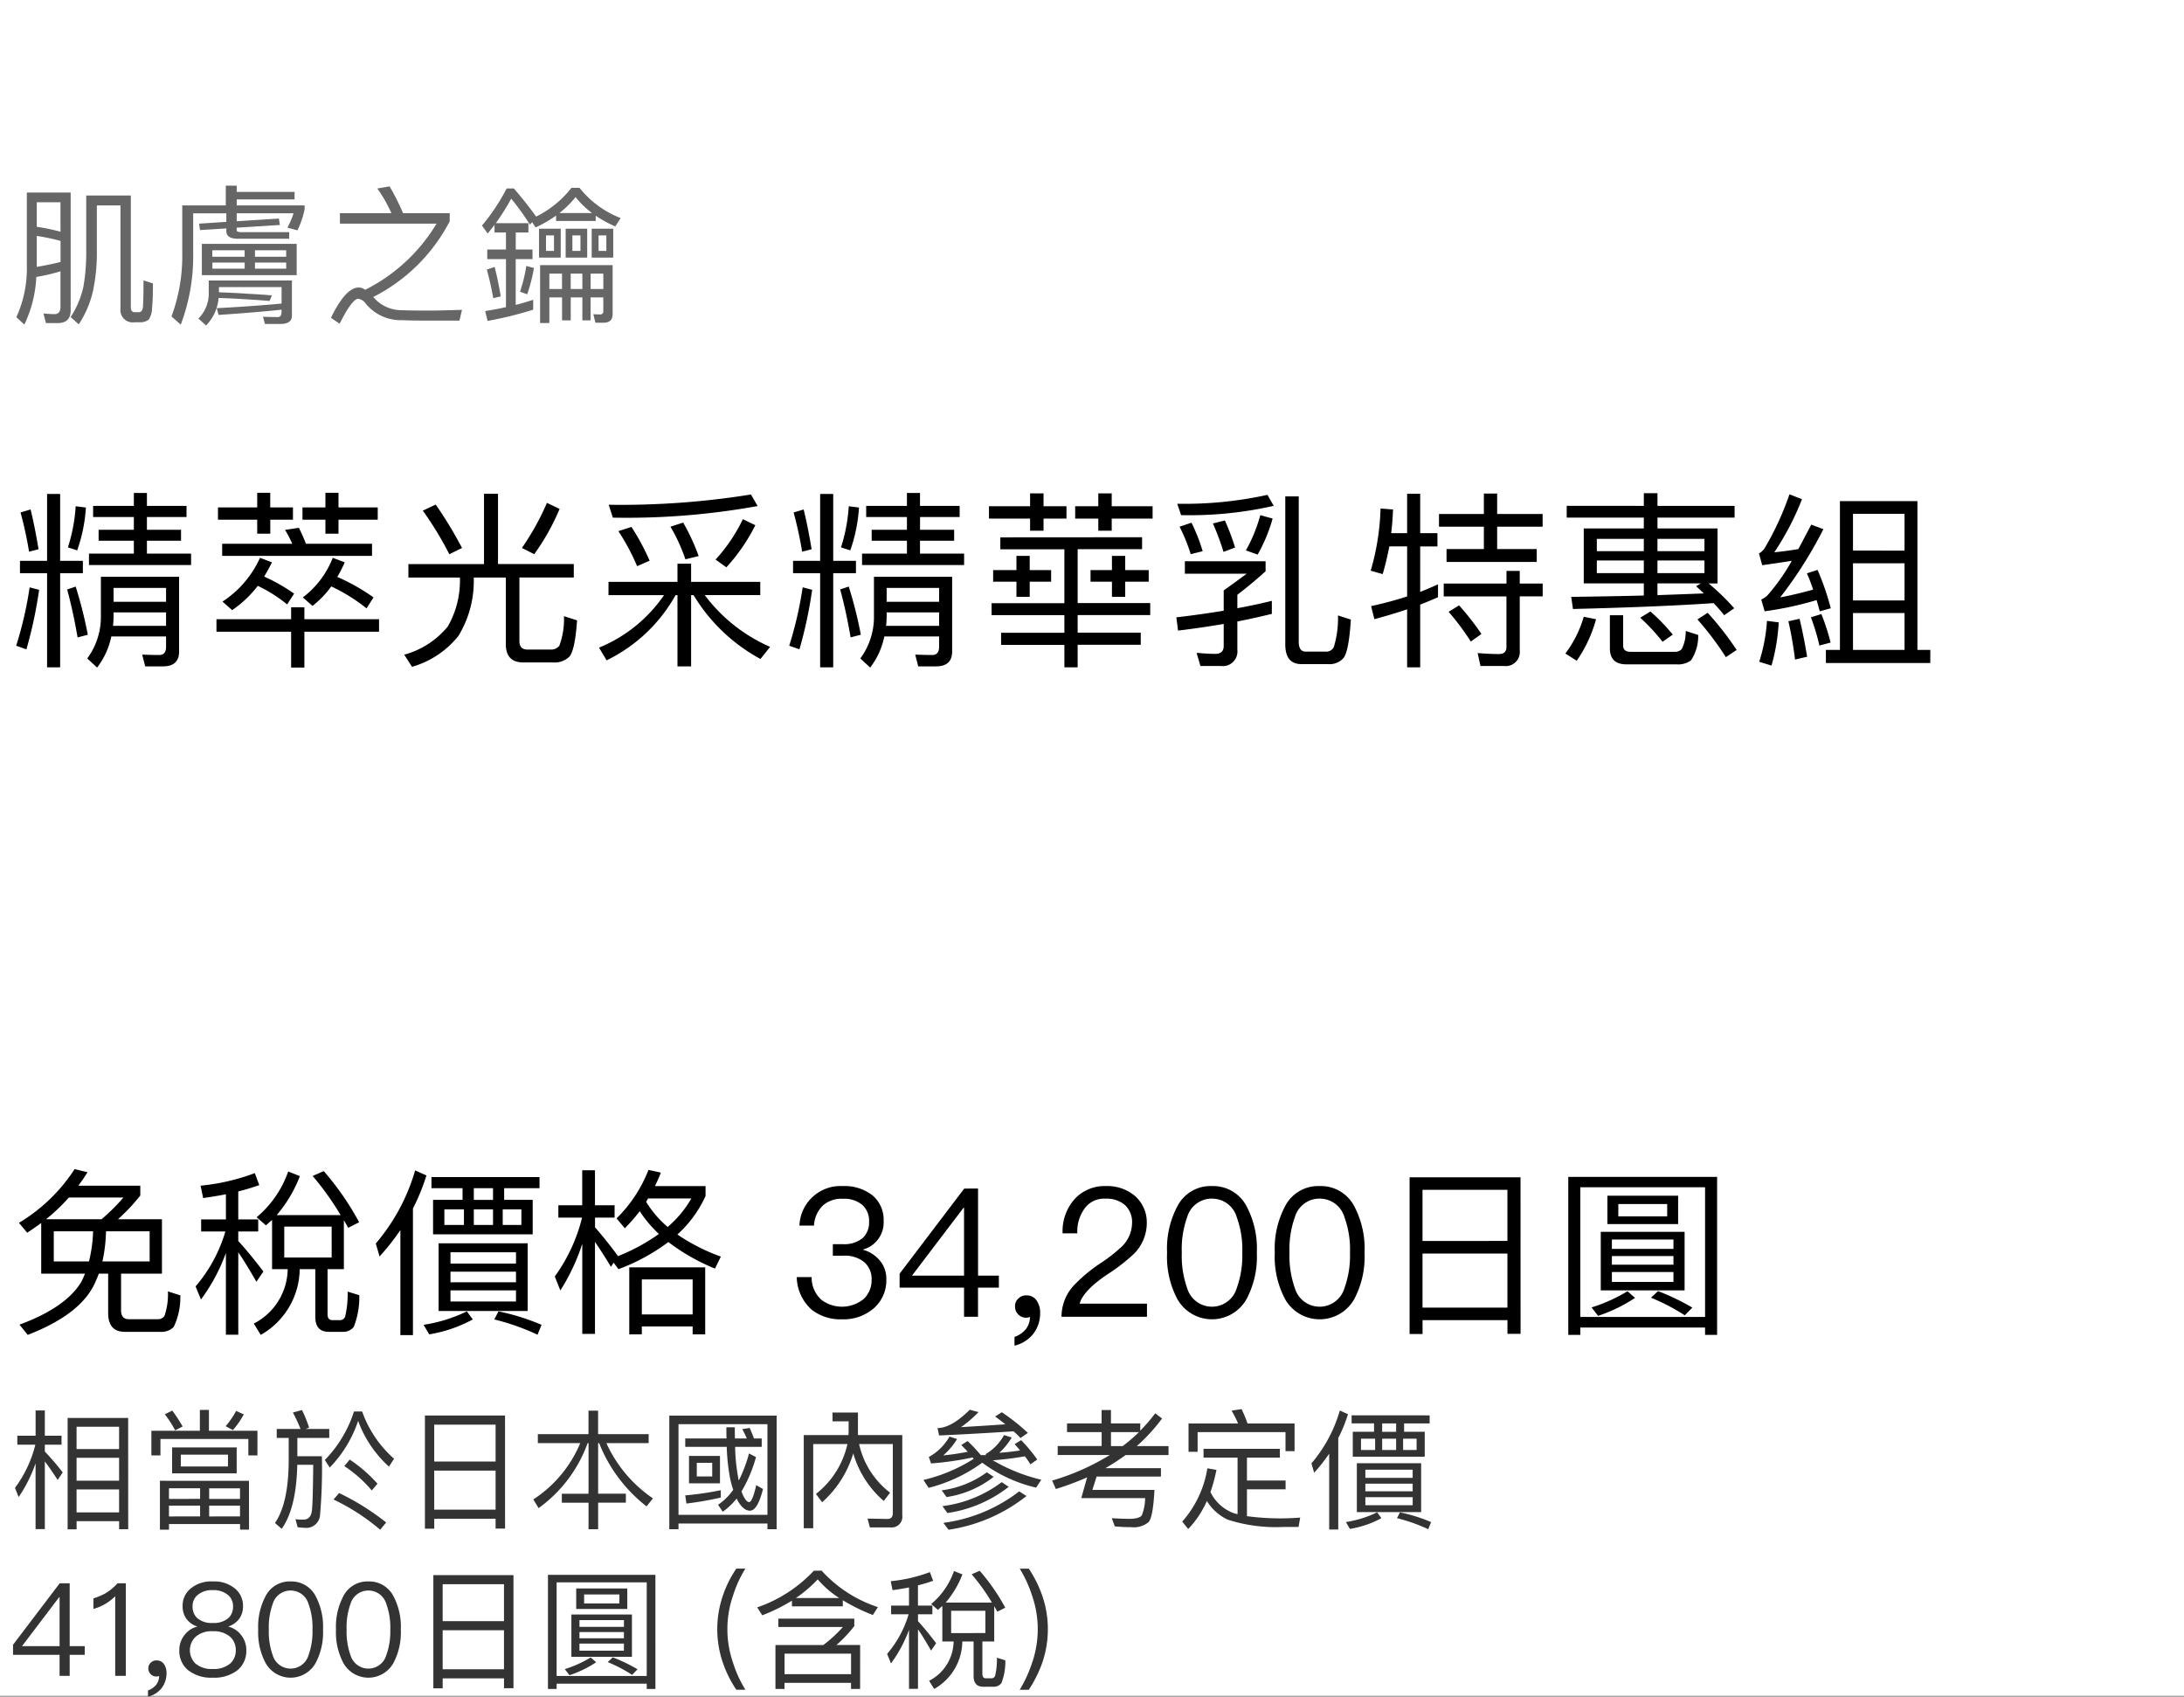 <svg xmlns="http://www.w3.org/2000/svg" width="219" height="170.093" viewBox="0 0 219 170.093">
  <rect x="0" y="0" width="219" height="170.093" fill="#808080" stroke="none"/>
  <g id="te_detail_05" transform="translate(-20 -961)">
    <rect id="長方形_7810" data-name="長方形 7810" width="219" height="170" transform="translate(20 961)" fill="#fff"/>
    <path id="パス_6685" data-name="パス 6685" d="M1.026,11.222v1.235H3.743V21.9H5.054V12.457h2.28V11.222H5.054V4.515H3.743v6.707Zm9.386,5.168h5.263v1.349h-5.32a9.816,9.816,0,0,0,.057-1.083Zm5.263-1.064H10.412V13.939h5.263ZM10.184,18.8h5.491v1.045c0,.532-.228.817-.684.817-.532,0-1.1-.019-1.71-.038l.3,1.178h1.786c1.064,0,1.615-.494,1.615-1.482v-7.5H9.139v3.914a7.007,7.007,0,0,1-1.368,4.275l.988.912A7.583,7.583,0,0,0,10.184,18.8ZM1.995,13.882A38.1,38.1,0,0,1,.646,19.734l1.026.361a43.839,43.839,0,0,0,1.273-5.966Zm4.617-.076-.855.285c.418,1.539.76,3.135,1.045,4.807l1.026-.266A42.4,42.4,0,0,0,6.612,13.806ZM2.09,6.073l-1.007.3a39.832,39.832,0,0,1,.855,3.933l.95-.247Q2.518,7.812,2.09,6.073ZM6.612,5.75a16.926,16.926,0,0,1-.779,4.123l.931.3a15.912,15.912,0,0,0,.874-4.294ZM8.36,5.712V6.833h4.085V8.106H8.911v1.1h3.534V10.5h-4.5v1.14H18.183V10.5H13.756V9.208h3.42v-1.1h-3.42V6.833h3.971V5.712H13.756V4.42H12.445V5.712Zm20.634,2.2-1.387.209a11.853,11.853,0,0,1,.722,1.387H21.3v1.216H36.328V9.512H29.7A16.5,16.5,0,0,0,28.994,7.916ZM24.871,13.73a14.328,14.328,0,0,1,2.945,1.862l.7-1.083a18.4,18.4,0,0,0-3-1.71c.266-.456.532-.931.779-1.425l-1.2-.456a10.291,10.291,0,0,1-3.762,4.389l.969.855A11.058,11.058,0,0,0,24.871,13.73Zm7.372.057a17.555,17.555,0,0,1,3.534,2.2l.7-1.1a20.55,20.55,0,0,0-3.629-2.052,13.143,13.143,0,0,0,.741-1.463l-1.2-.456a9.072,9.072,0,0,1-3,3.971l.969.855A9.734,9.734,0,0,0,32.243,13.787ZM20.881,5.864V7.1h3.933V8.5h1.311V7.1H28.4V5.864h-2.28V4.4H24.814V5.864ZM31.654,4.4V5.864h-2.3V7.1h2.3V8.5h1.311V7.1H36.9V5.864H32.965V4.4ZM20.729,17.074v1.254h7.486v3.591h1.33V18.328h7.486V17.074H29.545v-1.2h-1.33v1.2ZM47.557,4.5v7.049H39.976v1.349h5.168v.133A9.253,9.253,0,0,1,43.928,17.8a8.58,8.58,0,0,1-4.37,2.831l.779,1.216a9.181,9.181,0,0,0,4.655-3.1,10.555,10.555,0,0,0,1.539-5.719v-.133h3.211v6.65c0,1.235.57,1.862,1.748,1.862h2.964a2.124,2.124,0,0,0,1.653-.57c.38-.418.646-1.634.779-3.648l-1.311-.418a7.741,7.741,0,0,1-.456,2.945,1.043,1.043,0,0,1-.912.4h-2.3q-.8,0-.8-.855V12.894h5.453V11.545h-7.6V4.5Zm6.308.912A25.712,25.712,0,0,1,51.357,9.93l1.235.627a22.969,22.969,0,0,0,2.546-4.541Zm-11.153.171-1.292.608a33.694,33.694,0,0,1,2.66,4.37l1.273-.627A41.259,41.259,0,0,0,42.712,5.579Zm30.8,1.463a16.448,16.448,0,0,1-2.736,4.047l1.083.779A18.378,18.378,0,0,0,74.765,7.65Zm-5.985.342L66.253,7.8a17.51,17.51,0,0,1,1.5,3.268l1.33-.323A21.281,21.281,0,0,0,67.526,7.384Zm-5.187.437-1.311.418a21.728,21.728,0,0,1,1.881,3.515l1.254-.551A22.931,22.931,0,0,0,62.339,7.821ZM74.328,4.572A82.264,82.264,0,0,1,60.059,5.6l.418,1.292A73.666,73.666,0,0,0,74.993,5.731ZM60.04,13.331v1.33h5.567a14.585,14.585,0,0,1-6.517,5.263l.76,1.273a15.857,15.857,0,0,0,6.916-6.536h.19v7.144h1.368V14.661h.247a17.641,17.641,0,0,0,6.707,6.4l.969-1.216a16.324,16.324,0,0,1-6.555-5.187h5.567v-1.33H68.324V11.507H66.956v1.824Zm18.506-2.109v1.235h2.717V21.9h1.311V12.457h2.28V11.222h-2.28V4.515H81.263v6.707Zm9.386,5.168h5.263v1.349h-5.32a9.818,9.818,0,0,0,.057-1.083Zm5.263-1.064H87.932V13.939h5.263ZM87.7,18.8h5.491v1.045c0,.532-.228.817-.684.817-.532,0-1.1-.019-1.71-.038l.3,1.178h1.786c1.064,0,1.615-.494,1.615-1.482v-7.5H86.659v3.914a7.007,7.007,0,0,1-1.368,4.275l.988.912A7.583,7.583,0,0,0,87.7,18.8Zm-8.189-4.921a38.1,38.1,0,0,1-1.349,5.852l1.026.361a43.839,43.839,0,0,0,1.273-5.966Zm4.617-.076-.855.285c.418,1.539.76,3.135,1.045,4.807l1.026-.266A42.4,42.4,0,0,0,84.132,13.806ZM79.61,6.073l-1.007.3a39.833,39.833,0,0,1,.855,3.933l.95-.247Q80.037,7.812,79.61,6.073Zm4.522-.323a16.925,16.925,0,0,1-.779,4.123l.931.3a15.912,15.912,0,0,0,.874-4.294Zm1.748-.038V6.833h4.085V8.106H86.431v1.1h3.534V10.5h-4.5v1.14H95.7V10.5H91.276V9.208H94.7v-1.1h-3.42V6.833h3.971V5.712H91.276V4.42H89.965V5.712ZM99.332,8.866v1.2h6.422v5.4h-7.3v1.2h7.3v1.767H99.408v1.216h6.346V21.9h1.33V19.639h6.327V18.423h-6.327V16.656h7.277v-1.2h-7.277v-5.4h6.46v-1.2Zm1.615,1.862v1.425H98.61v1.159h2.337v1.52h1.33v-1.52h2.147V12.153h-2.147V10.728Zm9.576,0v1.425h-2.147v1.159h2.147v1.52h1.33v-1.52h2.356V12.153h-2.356V10.728ZM98.192,5.75V6.985h4.123V8.2h1.349V6.985h2.3V5.75h-2.3V4.458h-1.349V5.75Zm10.963-1.292V5.75h-2.318V6.985h2.318V8.2H110.5V6.985h4.1V5.75h-4.1V4.458ZM132.2,21.577a1.869,1.869,0,0,0,1.539-.608c.361-.456.608-1.729.741-3.857l-1.292-.418a9.875,9.875,0,0,1-.418,3.173.844.844,0,0,1-.817.456h-2c-.475,0-.7-.342-.7-1.007V4.762h-1.349V19.6c0,1.311.532,1.976,1.634,1.976Zm-5.643-6.346c-1.064.266-2.223.513-3.458.741V14.623c1.064-.817,2-1.6,2.831-2.356V11.26h-8.094v1.254h6.194c-.893.665-1.653,1.216-2.3,1.672v2.033c-1.482.247-3.078.475-4.75.665l.171,1.33c1.6-.19,3.116-.418,4.579-.665v2.2c0,.532-.285.8-.836.8-.456,0-1.083-.038-1.881-.1l.38,1.311h2.033a1.463,1.463,0,0,0,1.672-1.615V17.3c1.2-.228,2.356-.494,3.458-.76ZM125.4,6.643a15.632,15.632,0,0,1-1.444,3.534l1.178.418a16.105,16.105,0,0,0,1.5-3.61Zm-3.553.532-1.2.3a25.711,25.711,0,0,1,1.064,2.85l1.159-.437A22.623,22.623,0,0,0,121.847,7.175ZM118.5,7.4l-1.2.4a16.731,16.731,0,0,1,1.121,2.755l1.2-.3A18.19,18.19,0,0,0,118.5,7.4Zm7.619-2.793a38.684,38.684,0,0,1-9.044.893l.38,1.14a38.04,38.04,0,0,0,9.291-.931Zm12.217,5.168h1.786v5.016a37.315,37.315,0,0,1-3.61.969l.323,1.311c1.121-.3,2.223-.627,3.287-.988V21.9h1.311V15.611c.589-.228,1.178-.475,1.786-.741V13.578c-.589.266-1.178.513-1.786.76V9.778h1.729V8.448h-1.729V4.5h-1.311V8.448h-1.6c.1-.779.152-1.577.19-2.375l-1.254-.095a24.7,24.7,0,0,1-.988,6.232l1.2.342C137.94,11.659,138.149,10.728,138.339,9.778Zm9.481-5.3V6.529h-4.5V7.8h4.5v2.242h-3.743v1.292h9.044V10.044H149.15V7.8h4.56V6.529h-4.56V4.477ZM143.792,13.5v1.292h6.289v5.073c0,.456-.247.7-.741.7-.684,0-1.387-.038-2.147-.095l.285,1.292H149.8a1.419,1.419,0,0,0,1.615-1.577v-5.4h2.3V13.5h-2.3V12.229h-1.33V13.5Zm1.539,2.185-1.045.646a25.528,25.528,0,0,1,2.223,2.983l1.064-.76A25.935,25.935,0,0,0,145.331,15.687Zm10.792-9.975V6.89h7.733V7.973h-6.023v5.51h6.023V14.7c-2.2.057-4.617.1-7.277.133l.171,1.216c6.156-.152,10.868-.361,14.1-.589a14.747,14.747,0,0,1,1.064,1.216l1.007-.7a23.365,23.365,0,0,0-2.565-2.489h.893V7.973h-6.023V6.89h7.733V5.712h-7.733V4.439h-1.368V5.712Zm13.756,8.778c-1.406.057-2.945.114-4.655.171V13.483h4.351l-.475.285C169.366,14,169.613,14.243,169.879,14.49Zm.057-2.033h-4.712V11.184h4.712Zm-6.08,0h-4.712V11.184h4.712Zm-4.712-2.2V9.018h4.712v1.235Zm6.08-1.235h4.712v1.235h-4.712Zm-7.391,7.809a11.386,11.386,0,0,1-1.843,3.686l1.14.722a13.562,13.562,0,0,0,1.938-4.161Zm9.31,4.769a2.15,2.15,0,0,0,1.444-.4,4.387,4.387,0,0,0,.722-2.546l-1.254-.4a3.806,3.806,0,0,1-.4,1.824.966.966,0,0,1-.76.266h-4.37q-.741,0-.741-.627v-3.04h-1.33V20c0,1.064.551,1.6,1.672,1.6Zm-2.622-5.3-1.026.627a19.042,19.042,0,0,1,2.242,2.413l1.026-.722A20.34,20.34,0,0,0,164.521,16.3Zm5.738.133-1.026.665a30.261,30.261,0,0,1,2.85,3.781l1.083-.722A30.886,30.886,0,0,0,170.259,16.428ZM191.292,5.237h-7.771V20.152h-1.406v1.311h10.469V20.152h-1.292Zm-6.46,14.915v-3.7H190v3.7Zm0-4.959V11.469H190v3.724Zm0-5V6.51H190V10.2Zm-8.626,7.049a16.94,16.94,0,0,1-.779,4.1l1.235.38a19.79,19.79,0,0,0,.722-4.332Zm3.268-.209-1.121.247a37.825,37.825,0,0,1,.665,3.838l1.216-.285C180.006,19.468,179.759,18.214,179.474,17.036Zm1.8-4.9-1.064.342c.228.513.437,1.064.627,1.634-1.1.3-2.2.57-3.306.779a42.156,42.156,0,0,0,4.332-6.84l-1.216-.456c-.456.874-.893,1.691-1.292,2.451-.8.133-1.615.247-2.413.323a27.738,27.738,0,0,0,2.774-5.32l-1.254-.494a29.427,29.427,0,0,1-2.508,5.434,1.646,1.646,0,0,1-.551.494l.323,1.178c.988-.133,1.976-.285,2.964-.437a19.594,19.594,0,0,1-2.47,3.5,2.248,2.248,0,0,1-.589.38l.342,1.178a33.8,33.8,0,0,0,5.206-1.121c.114.361.209.741.323,1.121l1.1-.3A25.738,25.738,0,0,0,181.279,12.134Zm.38,4.427-1.045.323a21.363,21.363,0,0,1,.855,2.831l1.121-.3A20.925,20.925,0,0,0,181.659,16.561Z" transform="translate(20.977 1006)"/>
    <path id="パス_6684" data-name="パス 6684" d="M3.15,9.6V14.68H7.542c-.108.252-.216.522-.342.774C6.192,17.182,4.1,18.64.972,19.792L1.8,20.818c3.492-1.35,5.742-3.06,6.714-5.148.144-.324.288-.648.414-.99h.936v3.942q0,1.89,1.674,1.89h3.528a1.734,1.734,0,0,0,1.368-.486,6.862,6.862,0,0,0,.666-3.168l-1.242-.4a6.819,6.819,0,0,1-.342,2.448.761.761,0,0,1-.684.342h-2.9c-.522,0-.774-.306-.774-.9V14.68h4.1V9.226h-4.41A19.23,19.23,0,0,0,13.086,6.85V5.86H6.876q.486-.648.918-1.35L6.5,4.2A17.14,17.14,0,0,1,.918,9.586l.828.99Q2.448,10.117,3.15,9.6ZM9.2,9.226H3.636A18.688,18.688,0,0,0,5.922,7.048h5.472A19.233,19.233,0,0,1,9.2,9.226Zm4.824,4.23H9.288a15.47,15.47,0,0,0,.36-3.024h4.374Zm-6.084,0H4.41V10.432H8.352A14.1,14.1,0,0,1,7.938,13.456ZM26.3,9.3V14.23h1.566a6.228,6.228,0,0,1-3.4,5.454l.7,1.134A7.668,7.668,0,0,0,29.07,14.23h1.566v4.788c0,.99.45,1.494,1.35,1.494h1.35a1.384,1.384,0,0,0,1.152-.486,8.08,8.08,0,0,0,.558-3.186l-1.17-.36A9.692,9.692,0,0,1,33.624,19a.549.549,0,0,1-.522.342h-.738c-.342,0-.5-.2-.5-.594V14.23H33.5v-4.9q.216.351.432.756l1.1-.558A27.93,27.93,0,0,0,31.482,4.4l-1.116.486a28.339,28.339,0,0,1,2.808,3.924H26.766a13.447,13.447,0,0,0,2.322-3.906l-1.17-.468a10.474,10.474,0,0,1-3.168,4.59l.936.81C25.884,9.658,26.082,9.478,26.3,9.3Zm5.976,3.762H27.522v-3.1h4.752ZM19.386,7.1c.792-.108,1.548-.234,2.286-.378v2.52H19.188V10.45h2.43a14.933,14.933,0,0,1-2.988,5.508l.54,1.314a18.409,18.409,0,0,0,2.5-4.662V20.8h1.242V12.538c.5.72,1.1,1.71,1.818,2.952l.7-1.026c-.864-1.134-1.692-2.16-2.52-3.06V10.45h2V9.244h-2V6.436c.738-.18,1.44-.4,2.106-.63L24.57,4.6a21.161,21.161,0,0,1-5.436,1.26ZM40.644,4.33A19.67,19.67,0,0,1,36.7,11.656l.378,1.3a22.87,22.87,0,0,0,2.088-2.646v10.53h1.26V8.146a20.592,20.592,0,0,0,1.35-3.312ZM42.282,5V6.112H45.4v1.17H42.444v3.456h9.99V7.282H49.572V6.112h3.546V5Zm6.174,2.286H46.53V6.112h1.926ZM51.3,9.8H49.428V8.236H51.3Zm-2.844,0H46.53V8.236h1.926Zm-2.916,0H43.578V8.236H45.54ZM43,11.638v6.786H51.93V11.638ZM50.76,17.47H44.19V16.354h6.57Zm-6.57-1.926V14.482h6.57v1.062Zm0-1.872V12.538h6.57v1.134ZM49,18.46l-.414.81A23.447,23.447,0,0,1,52.92,20.8l.4-.99A22.292,22.292,0,0,0,49,18.46Zm-3.168,0a15.274,15.274,0,0,1-4.338,1.35l.558.954a13.778,13.778,0,0,0,4.374-1.494ZM58.68,11.494c.432.63.972,1.458,1.6,2.5l.27-.414.486.648a19.623,19.623,0,0,0,5-2.718,20.373,20.373,0,0,0,4.68,2.664L71.3,12.97a19.309,19.309,0,0,1-4.356-2.214A11.906,11.906,0,0,0,69.768,6.9V5.9H64.692q.324-.648.594-1.35l-1.242-.27a13.868,13.868,0,0,1-3.2,4.86l.828.99a17.224,17.224,0,0,0,1.494-1.71A12.376,12.376,0,0,0,65.088,10.7a19.315,19.315,0,0,1-4.122,2.232l.018-.018c-.774-1.062-1.548-2.016-2.3-2.88V9.064h1.962V7.822H58.68V4.312H57.4v3.51H55.008V9.064h2.376a16.93,16.93,0,0,1-2.736,5.9l.558,1.4a20.34,20.34,0,0,0,2.2-4.68v9.036H58.68ZM69.732,14.05H62.118v6.714h1.26v-.792h5.094v.792h1.26Zm-6.354,4.716v-3.51h5.094v3.51ZM65.97,10a10.51,10.51,0,0,1-2.16-2.52c.072-.108.126-.234.2-.342h4.338A11.063,11.063,0,0,1,65.97,10ZM83.52,5.9a4.118,4.118,0,0,0-4.338,3.96H80.64a3.04,3.04,0,0,1,.882-2,2.768,2.768,0,0,1,2.016-.684A2.8,2.8,0,0,1,85.5,7.8a2.167,2.167,0,0,1,.666,1.674,2.118,2.118,0,0,1-.684,1.674,2.967,2.967,0,0,1-1.962.576h-.99V12.88h1.044a3.081,3.081,0,0,1,2.088.63,2.236,2.236,0,0,1,.756,1.8,2.579,2.579,0,0,1-.774,1.89,3.44,3.44,0,0,1-4.23.126,2.981,2.981,0,0,1-1.008-2.3H78.912a4.478,4.478,0,0,0,1.53,3.294,4.668,4.668,0,0,0,2.988.936,4.618,4.618,0,0,0,3.24-1.134,3.7,3.7,0,0,0,1.224-2.862,2.8,2.8,0,0,0-.648-1.89,3.387,3.387,0,0,0-1.728-1.1,2.806,2.806,0,0,0,2.106-2.88,3.185,3.185,0,0,0-1.116-2.556A4.533,4.533,0,0,0,83.52,5.9Zm12.186.252-6.48,8.532v1.4h6.462V19h1.4V16.084H99.18V14.878H97.092V6.148Zm-.072,1.926h.054v6.8h-5.22Zm6.336,8.784a1.048,1.048,0,0,0-.828.306,1,1,0,0,0-.342.81,1.087,1.087,0,0,0,.324.792,1.047,1.047,0,0,0,.774.324,1.034,1.034,0,0,0,.4-.072,2.015,2.015,0,0,1-.4,1.206,2.506,2.506,0,0,1-1.152.792V21.9a3.454,3.454,0,0,0,1.872-1.17,3.373,3.373,0,0,0,.7-2.106,2.091,2.091,0,0,0-.36-1.26A1.181,1.181,0,0,0,101.97,16.858ZM109.926,5.9a4.086,4.086,0,0,0-3.15,1.3,4.848,4.848,0,0,0-1.206,3.438h1.476a3.921,3.921,0,0,1,.792-2.574,2.4,2.4,0,0,1,2.034-.9,2.8,2.8,0,0,1,1.962.648,2.333,2.333,0,0,1,.7,1.818,3.365,3.365,0,0,1-.99,2.3,15.922,15.922,0,0,1-2.016,1.6,15.608,15.608,0,0,0-2.79,2.286A4.614,4.614,0,0,0,105.462,19h8.568V17.686h-6.75c.234-.864,1.17-1.854,2.808-2.952a18.14,18.14,0,0,0,2.664-2.07,4.378,4.378,0,0,0,1.26-3.024,3.52,3.52,0,0,0-1.152-2.718A4.257,4.257,0,0,0,109.926,5.9Zm10.62,0a3.732,3.732,0,0,0-3.474,2.034,9.062,9.062,0,0,0-1.026,4.644,9.062,9.062,0,0,0,1.026,4.644,3.984,3.984,0,0,0,6.948,0,9.062,9.062,0,0,0,1.026-4.644A9.062,9.062,0,0,0,124.02,7.93,3.768,3.768,0,0,0,120.546,5.9Zm0,1.26A2.57,2.57,0,0,1,123.03,9.01a9.462,9.462,0,0,1,.558,3.564,9.594,9.594,0,0,1-.558,3.564,2.591,2.591,0,0,1-4.968,0,9.635,9.635,0,0,1-.54-3.564,9.506,9.506,0,0,1,.54-3.564A2.57,2.57,0,0,1,120.546,7.156Zm10.8-1.26a3.732,3.732,0,0,0-3.474,2.034,9.062,9.062,0,0,0-1.026,4.644,9.062,9.062,0,0,0,1.026,4.644,3.984,3.984,0,0,0,6.948,0,9.062,9.062,0,0,0,1.026-4.644A9.062,9.062,0,0,0,134.82,7.93,3.768,3.768,0,0,0,131.346,5.9Zm0,1.26A2.57,2.57,0,0,1,133.83,9.01a9.462,9.462,0,0,1,.558,3.564,9.594,9.594,0,0,1-.558,3.564,2.591,2.591,0,0,1-4.968,0,9.635,9.635,0,0,1-.54-3.564,9.506,9.506,0,0,1,.54-3.564A2.57,2.57,0,0,1,131.346,7.156Zm20.142-2.142H140.364V20.728h1.3V19.342h8.514V20.71h1.314ZM141.66,18.082V12.664h8.514v5.418Zm0-6.678V6.274h8.514V11.4ZM171.2,4.978H156.276v15.84h1.206V20.08h12.51v.738H171.2Zm-13.716,14.04v-13h12.51v13ZM160.2,6.868V9.712h7.092V6.868Zm5.994,2.07h-4.9V7.7h4.9Zm-6.66,1.548v5.868h8.406V10.486Zm7.29,5.022H160.65v-.99h6.174ZM160.65,13.78v-.864h6.174v.864Zm0-1.584V11.26h6.174V12.2Zm1.566,4.248a16.427,16.427,0,0,1-3.6,1.62l.648.846a15.469,15.469,0,0,0,3.708-1.8Zm3.06-.018-.7.666a20.444,20.444,0,0,1,3.384,1.764l.756-.774A23.736,23.736,0,0,0,165.276,16.426Z" transform="translate(20.982 1074)"/>
    <path id="パス_6683" data-name="パス 6683" d="M6.09,16.78l.81.735a10.124,10.124,0,0,0,1.425-3.33,18.437,18.437,0,0,0,.39-4.11V5.59h2.37V15.925a1.233,1.233,0,0,0,1.41,1.38h.51a1.428,1.428,0,0,0,.9-.255A2.1,2.1,0,0,0,14.25,15.9c.06-.555.09-1.38.09-2.49l-.945-.3c0,1.455-.03,2.355-.06,2.685a.752.752,0,0,1-.15.4.372.372,0,0,1-.27.1h-.4c-.27,0-.39-.165-.39-.465V4.6H7.65v5.475a19.7,19.7,0,0,1-.285,3.675A9.125,9.125,0,0,1,6.09,16.78Zm0-12.48H1.695v7.26A11.857,11.857,0,0,1,.645,16.8l.8.735a12.349,12.349,0,0,0,1.2-4.77A20.743,20.743,0,0,0,5.07,12.2v3.57c0,.48-.21.72-.6.72-.345,0-.72-.03-1.11-.06l.255.96H4.77c.87,0,1.32-.42,1.32-1.26Zm-3.4,7.455V8.65a21.009,21.009,0,0,1,2.385.5V11.26Q4.013,11.53,2.685,11.755Zm0-4.02V5.275H5.07V8.23A19.732,19.732,0,0,0,2.685,7.735ZM21.645,3.61V5.59H17.28v4.755A17.408,17.408,0,0,1,16.2,16.72l.93.825a19.509,19.509,0,0,0,1.245-7.23V6.385H21.7V7.24l-2.73.18.09.645L21.7,7.9v.27q0,.765,1.17.765h5.13v-.66h-4.8c-.315,0-.465-.075-.465-.195V7.825l4.335-.27-.1-.645-4.23.27v-.8h5.7a7.994,7.994,0,0,1-.615,1.44l1.005.27a9.159,9.159,0,0,0,.72-2.1v-.4H22.74v-.6h5.8V4.24h-5.8V3.61Zm-2.4,5.835V12.58h9.51V9.445Zm8.46,2.49H24.57V11.32H27.7Zm-4.17,0H20.3V11.32h3.24Zm-3.24-1.2V10.09h3.24v.645Zm4.275-.645H27.7v.645H24.57Zm3.705,3.03h-8.34v1.26A3.493,3.493,0,0,1,18.9,16.93l.765.7a4.465,4.465,0,0,0,1.26-2.76c.855.03,1.7.06,2.505.12.855.045,1.725.105,2.6.18l.24-.555c-.99-.09-1.785-.135-2.385-.165-.72-.06-1.695-.1-2.925-.15V13.78H27.24v1.65c-2.07.195-4.245.345-6.5.465l.18.675c2.235-.15,4.335-.315,6.315-.525v.24q0,.495-.36.5c-.465,0-.96-.015-1.5-.03l.195.72H27.12c.765,0,1.155-.27,1.155-.81ZM38.07,3.685l-1.23.21A14.151,14.151,0,0,1,38.25,6.37H33.09V7.42h9.69a17.516,17.516,0,0,1-7.155,6.63l-.15-.09a.889.889,0,0,0-.51-.135c-.87,0-1.785,1.005-2.775,3.03l.87.6c.84-1.68,1.47-2.505,1.875-2.505a1.15,1.15,0,0,1,.75.495,4.525,4.525,0,0,0,3.675,1.65q.855.045,2.835.045h2.88l.255-1.08c-1.41.045-2.505.075-3.3.075-1.29,0-2.295-.015-2.985-.045a3.677,3.677,0,0,1-2.52-1.215l-.1-.1A17.549,17.549,0,0,0,44.1,7.18V6.37H39.42A23.515,23.515,0,0,0,38.07,3.685Zm11.67,4.62v1.71H47.865v.96H49.74V15.79c-.675.15-1.365.285-2.085.39l.24.99a37.113,37.113,0,0,0,4.575-1.125v-.99c-.57.18-1.155.36-1.755.51v-4.59H52.4v-.96h-1.68V8.305H51.99v-.93H48.72a23.586,23.586,0,0,0,1.545-2.46,24.954,24.954,0,0,1,1.875,2.6l.225-.24.345.525A12.176,12.176,0,0,0,54.765,6.61v.54H58.74V6.625A12.036,12.036,0,0,0,60.7,7.7l.54-.84a9.737,9.737,0,0,1-4.125-3.03h-.81a10.224,10.224,0,0,1-3.54,2.88c-.705-.975-1.455-1.92-2.235-2.82h-.72a20.041,20.041,0,0,1-2.475,3.72l.57.8c.225-.27.45-.57.69-.87v.765ZM55.1,6.355a9.632,9.632,0,0,0,1.62-1.6,8.414,8.414,0,0,0,1.65,1.6Zm-6.5,5.4-.78.27c.255.915.465,1.875.645,2.865l.75-.18C49.035,13.6,48.825,12.61,48.6,11.755Zm3.18-.09a15.839,15.839,0,0,1-.63,2.58l.72.255a16.426,16.426,0,0,0,.675-2.64ZM53.055,7.93v2.895H55.23V7.93Zm1.5,2.22h-.8V8.6h.8Zm1.17-2.22v2.895h2.16V7.93Zm1.485,2.22H56.4V8.6h.81Zm1.125-2.22v2.895h2.16V7.93Zm1.47,2.22h-.78V8.6h.78ZM54.09,14.815h1.275v2.3h.87v-2.3H57.4v2.3h.825v-2.3H59.5V16.21q0,.315-.36.315L58.5,16.5l.21.855h.78q.945,0,.945-.855v-4.92H53.16v5.8h.93Zm5.415-.84H58.23V12.43H59.5ZM57.4,12.43v1.545h-1.17V12.43Zm-2.04,0v1.545H54.09V12.43Z" transform="translate(20.996 976)" fill="#666"/>
    <path id="パス_6679" data-name="パス 6679" d="M11.856,4.146H5.785V15.313h.9v-.819h4.264V15.3h.91ZM6.682,13.61v-2.3h4.264v2.3Zm0-3.172v-2.3h4.264v2.3Zm0-3.172V5.03h4.264V7.266ZM3.5,8.5c.364.481.793,1.105,1.287,1.859l.507-.754A27.212,27.212,0,0,0,3.5,7.513V6.824H5.174v-.9H3.5V3.392H2.574V5.927H.741v.9H2.548A12.1,12.1,0,0,1,.507,11.153l.364.923a14.207,14.207,0,0,0,1.7-3.38v6.591H3.5Zm21.32-3.068H19.955V3.34h-.91V5.433H14.183V7.9h.91V6.252h8.814V7.9h.91ZM16.263,7.1V9.7h6.474V7.1Zm5.6,1.911H17.134V7.825h4.732Zm-5.59-5.6-.741.364a11.887,11.887,0,0,1,1.04,1.612L17.316,5A16.133,16.133,0,0,0,16.276,3.4Zm6.409.026a8.1,8.1,0,0,1-1.053,1.534l.728.39a8.152,8.152,0,0,0,1.092-1.573Zm1.287,7.007H15.041v4.9h.91V14.78h7.124v.559h.9Zm-8.021,3.575V12.934h3.12v1.079Zm4.03,0V12.934h3.094v1.079Zm-4.03-1.755V11.192h3.12v1.066Zm4.03-1.066h3.094v1.066H19.981ZM34.073,8.319l-.546.65a12.749,12.749,0,0,1,2.756,2.444l.572-.676A14.478,14.478,0,0,0,34.073,8.319Zm-1.066,3.354-.559.65a21.256,21.256,0,0,1,4.68,3.029l.6-.728A24.667,24.667,0,0,0,33.007,11.673ZM26.754,5.251v.9h1.2V8.41c-.013,2.86-.468,4.953-1.378,6.266l.676.585c.975-1.378,1.5-3.51,1.56-6.422h1.6c-.026,2.6-.065,4.147-.143,4.654-.078.559-.364.845-.858.845q-.351,0-.78-.039l.221.806c.312.026.546.052.676.052A1.389,1.389,0,0,0,31.1,13.844a54.277,54.277,0,0,0,.182-5.863H28.821V6.148h3.2v-.9H29.653L30,5.121a12,12,0,0,0-.715-1.768l-.91.247a17.158,17.158,0,0,1,.767,1.651ZM34.5,3.5a12.35,12.35,0,0,1-2.925,4.862l.494.754a12.278,12.278,0,0,0,2.847-4.68,11.4,11.4,0,0,0,3.094,4.589l.507-.793a11.358,11.358,0,0,1-3.2-4.732Zm15.145.4H41.613V15.248h.936v-1H48.7v.988h.949Zm-7.1,9.438V9.424H48.7v3.913Zm0-4.823v-3.7H48.7v3.7ZM52.936,5.771v.9h4.251a12.435,12.435,0,0,1-4.706,5.642l.533.871a13.813,13.813,0,0,0,4.914-6.513h.091v5.07H55.341v.9h2.678V15.3h.962V12.635h2.782v-.9H58.981V6.668h.1a15.085,15.085,0,0,0,4.758,6.344l.637-.806a13.368,13.368,0,0,1-4.667-5.538h4.238v-.9h-5.07V3.418h-.962V5.771ZM76.882,3.912H66.118V15.3h.923v-.572h8.918V15.3h.923Zm-9.841,9.945V4.77h8.918v9.087ZM67.717,6.2v.845h4.16a20.774,20.774,0,0,0,.312,3.029,10.034,10.034,0,0,0,.338,1.274,5.718,5.718,0,0,1-1.521,1.5l.468.7a6.675,6.675,0,0,0,1.4-1.326,2.971,2.971,0,0,0,.208.4c.364.546.728.819,1.118.819.52,0,.949-.728,1.313-2.171l-.676-.39c-.26,1.131-.494,1.7-.715,1.7-.195,0-.4-.247-.624-.715l-.143-.351a13.791,13.791,0,0,0,1.456-3.445l-.7-.364a14.294,14.294,0,0,1-1.027,2.717c-.052-.247-.1-.52-.143-.806a17.743,17.743,0,0,1-.221-2.574h2.665V6.2h-.78q-.215-.585-.429-1.053l-.741.117c.156.286.312.6.455.936H72.7c-.013-.364-.013-.728-.013-1.118h-.845c0,.377,0,.754.013,1.118Zm.377,1.755V10.7H71.2V7.955Zm2.327,2.054H68.874V8.644h1.547Zm.858,1.378a30.991,30.991,0,0,1-3.562.52l.117.819a32.911,32.911,0,0,0,3.445-.6Zm9.542.377.624.832a10.649,10.649,0,0,0,3.12-4.9,9.964,9.964,0,0,0,3.055,4.771l.637-.832A8.4,8.4,0,0,1,85.15,6.759h3.38V13.7c0,.377-.182.572-.533.572l-2-.039.234.884H88.3A1.07,1.07,0,0,0,89.479,13.9V5.862H85.046a2.717,2.717,0,0,1-.013-.325V3.6H82.485v.884H84.1V5.537c0,.1-.013.208-.013.325H79.6V15.2h.949V6.759H83.98A8.74,8.74,0,0,1,80.821,11.764ZM97.955,9.593A9.737,9.737,0,0,1,93.431,11.4l.494.676a10.1,10.1,0,0,0,4.719-2.028Zm1.495.988a12.491,12.491,0,0,1-5.941,2.405l.494.689a12.936,12.936,0,0,0,6.149-2.626Zm1.755.923A15.826,15.826,0,0,1,93.6,14.663l.52.689a16.482,16.482,0,0,0,7.813-3.38ZM96.642,8.241A16.248,16.248,0,0,1,91.6,10.36l.52.793A15.664,15.664,0,0,0,97.5,8.631a14.617,14.617,0,0,0,5.4,2.5l.52-.793a17.5,17.5,0,0,1-4.862-1.95,28.886,28.886,0,0,0,3.211-.4,8.135,8.135,0,0,1,.559.806l.689-.481A16.757,16.757,0,0,0,101.4,6.369l-.65.4c.182.208.364.416.546.637-.676.1-1.378.182-2.093.234a6.43,6.43,0,0,0,1.248-1.534l-.767-.247a4.937,4.937,0,0,1-1.846,1.911l.039.117-.013-.013h-.507A15.44,15.44,0,0,0,96.031,6.46l-.637.4c.221.221.442.442.65.676-.806.156-1.625.286-2.457.364a7.229,7.229,0,0,0,1.391-1.638l-.767-.247a5.274,5.274,0,0,1-2.067,2.041l.221.65a31.012,31.012,0,0,0,4.173-.6Zm2.821-4.667L98.787,4c.364.26.7.52,1.027.78-.988.078-2.47.169-4.446.286a11.61,11.61,0,0,0,1.755-1.508l-.871-.234Q94.38,5.16,93.015,5.16l.156.741q3.53-.156,7.462-.416a6.974,6.974,0,0,1,.7.676l.741-.52A20.773,20.773,0,0,0,99.463,3.574ZM106,4.692v.871h3.471v1.4h-4.407v.9h5.226a23.871,23.871,0,0,1-5.785,2.561l.377.845a28.863,28.863,0,0,0,3.133-1.17l-.585,2.08h6.4a4.7,4.7,0,0,1-.338,1.742c-.182.221-.6.338-1.274.338-.507,0-1.079-.026-1.729-.065l.3.819a14.953,14.953,0,0,0,1.625.078,2.332,2.332,0,0,0,1.768-.507c.3-.351.494-1.43.585-3.224h-6.227l.429-1.339h6.448V9.177H109.85a23.506,23.506,0,0,0,2.028-1.313h4.3v-.9H113A18.318,18.318,0,0,0,115.531,4.2l-.689-.52a16.855,16.855,0,0,1-1.5,1.742V4.692h-2.938V3.353h-.936V4.692Zm5.577,2.275h-1.17v-1.4h2.8A15.57,15.57,0,0,1,111.579,6.967Zm8.112.273v.884H123.1v5.668a3.19,3.19,0,0,1-.377-.1,4.2,4.2,0,0,1-2.34-2.119,16.193,16.193,0,0,0,.6-2.223l-.91-.156a10.587,10.587,0,0,1-2.522,5.343l.6.741a9.632,9.632,0,0,0,1.872-2.808,4.914,4.914,0,0,0,2.093,1.872,15.756,15.756,0,0,0,5.642.728h1.456l.169-.936c-.7.052-1.378.078-2.041.078a25.4,25.4,0,0,1-3.3-.221V11.3h3.874v-.884h-3.874V8.124h3.3V7.24ZM128.817,4.7H124.1a12.731,12.731,0,0,0-.6-1.443l-1,.156a9.909,9.909,0,0,1,.65,1.287h-4.966V7.539h.91V5.563h8.814V7.474h.91Zm4.537-1.3A14.206,14.206,0,0,1,130.507,8.7l.273.936a16.517,16.517,0,0,0,1.508-1.911v7.605h.91V6.161a14.873,14.873,0,0,0,.975-2.392Zm1.183.481v.806h2.249v.845h-2.132v2.5h7.215v-2.5H139.8V4.692h2.561V3.886ZM139,5.537H137.6V4.692H139Zm2.054,1.82H139.7V6.226h1.352Zm-2.054,0H137.6V6.226H139Zm-2.106,0h-1.417V6.226h1.417Zm-1.833,1.326v4.9h6.448v-4.9Zm5.6,4.212h-4.745v-.806h4.745ZM135.915,11.5v-.767h4.745V11.5Zm0-1.352V9.333h4.745v.819Zm3.471,3.458-.3.585A16.934,16.934,0,0,1,142.22,15.3l.286-.715A16.1,16.1,0,0,0,139.386,13.61Zm-2.288,0a11.032,11.032,0,0,1-3.133.975l.4.689a9.951,9.951,0,0,0,3.159-1.079ZM4.992,20.718.312,26.88v1.014H4.979V30H5.993V27.894H7.5v-.871H5.993V20.718ZM4.94,22.109h.039v4.914H1.209Zm5.85-1.391a5.383,5.383,0,0,1-1.118.949,5.525,5.525,0,0,1-1.3.559v1.066a4.966,4.966,0,0,0,2.184-1.274V30h1.066V20.718Zm3.939,7.735a.757.757,0,0,0-.6.221.721.721,0,0,0-.247.585.785.785,0,0,0,.234.572.756.756,0,0,0,.559.234.747.747,0,0,0,.286-.052,1.455,1.455,0,0,1-.286.871,1.81,1.81,0,0,1-.832.572v.637a2.5,2.5,0,0,0,1.352-.845,2.436,2.436,0,0,0,.507-1.521,1.51,1.51,0,0,0-.26-.91A.853.853,0,0,0,14.729,28.453Zm5.616-7.917a3.205,3.205,0,0,0-2.275.754,2.194,2.194,0,0,0-.754,1.7,2.139,2.139,0,0,0,.351,1.248,2.11,2.11,0,0,0,1.1.806v.026a2.222,2.222,0,0,0-1.235.806,2.378,2.378,0,0,0-.546,1.56,2.486,2.486,0,0,0,.858,1.976,3.7,3.7,0,0,0,2.5.767,3.745,3.745,0,0,0,2.5-.767,2.486,2.486,0,0,0,.858-1.976,2.378,2.378,0,0,0-.546-1.56,2.267,2.267,0,0,0-1.235-.806v-.026a2.218,2.218,0,0,0,1.1-.806,2.139,2.139,0,0,0,.351-1.248,2.238,2.238,0,0,0-.754-1.7A3.227,3.227,0,0,0,20.345,20.536Zm0,.871a2.241,2.241,0,0,1,1.547.507,1.463,1.463,0,0,1,.481,1.118,1.56,1.56,0,0,1-.429,1.144,2.229,2.229,0,0,1-1.6.52,2.187,2.187,0,0,1-1.6-.52,1.56,1.56,0,0,1-.429-1.144,1.42,1.42,0,0,1,.481-1.118A2.2,2.2,0,0,1,20.345,21.407Zm0,4.121a2.506,2.506,0,0,1,1.742.559,1.773,1.773,0,0,1,.559,1.352,1.735,1.735,0,0,1-.559,1.326,2.544,2.544,0,0,1-1.742.546,2.524,2.524,0,0,1-1.729-.533,1.868,1.868,0,0,1,0-2.691A2.428,2.428,0,0,1,20.345,25.528Zm7.8-4.992a2.7,2.7,0,0,0-2.509,1.469,6.545,6.545,0,0,0-.741,3.354,6.545,6.545,0,0,0,.741,3.354,2.877,2.877,0,0,0,5.018,0,6.545,6.545,0,0,0,.741-3.354,6.545,6.545,0,0,0-.741-3.354A2.722,2.722,0,0,0,28.145,20.536Zm0,.91a1.856,1.856,0,0,1,1.794,1.339,6.834,6.834,0,0,1,.4,2.574,6.929,6.929,0,0,1-.4,2.574,1.871,1.871,0,0,1-3.588,0,6.959,6.959,0,0,1-.39-2.574,6.865,6.865,0,0,1,.39-2.574A1.856,1.856,0,0,1,28.145,21.446Zm7.8-.91a2.7,2.7,0,0,0-2.509,1.469,6.545,6.545,0,0,0-.741,3.354,6.545,6.545,0,0,0,.741,3.354,2.877,2.877,0,0,0,5.018,0,6.545,6.545,0,0,0,.741-3.354,6.545,6.545,0,0,0-.741-3.354A2.722,2.722,0,0,0,35.945,20.536Zm0,.91a1.856,1.856,0,0,1,1.794,1.339,6.834,6.834,0,0,1,.4,2.574,6.929,6.929,0,0,1-.4,2.574,1.871,1.871,0,0,1-3.588,0,6.959,6.959,0,0,1-.39-2.574,6.865,6.865,0,0,1,.39-2.574A1.856,1.856,0,0,1,35.945,21.446ZM50.492,19.9H42.458V31.248h.936v-1h6.149v.988h.949Zm-7.1,9.438V25.424h6.149v3.913Zm0-4.823v-3.7h6.149v3.7Zm21.333-4.641H53.95v11.44h.871V30.78h9.035v.533h.871Zm-9.906,10.14V20.627h9.035v9.386Zm1.963-8.775v2.054h5.122V21.238Zm4.329,1.5H57.577v-.9h3.536ZM56.3,23.851v4.238h6.071V23.851Zm5.265,3.627H57.109v-.715h4.459ZM57.109,26.23v-.624h4.459v.624Zm0-1.144V24.41h4.459v.676Zm1.131,3.068a11.864,11.864,0,0,1-2.6,1.17l.468.611a11.172,11.172,0,0,0,2.678-1.3Zm2.21-.013-.507.481A14.765,14.765,0,0,1,62.387,29.9l.546-.559A17.142,17.142,0,0,0,60.45,28.141Zm12.389-8.892A10.987,10.987,0,0,0,71.5,21.927a10.349,10.349,0,0,0,0,6.786,11.471,11.471,0,0,0,1.339,2.678h.91A11.914,11.914,0,0,1,72.514,28.7a10.272,10.272,0,0,1,0-6.76,11.417,11.417,0,0,1,1.235-2.691Zm12.415,7.657H82.875a13.036,13.036,0,0,0,1.794-1.9v-.741H77.051V25.1h6.474a13.244,13.244,0,0,1-1.963,1.807h-4.8v4.407h.91V30.7h6.669v.611h.91Zm-7.579,2.925V27.777h6.669v2.054Zm2.938-10.374a13.994,13.994,0,0,1-5.681,3.679l.507.793a17.618,17.618,0,0,0,2.977-1.469v.572h5.1v-.611A19.181,19.181,0,0,0,86.528,23.9l.507-.793a13.114,13.114,0,0,1-5.642-3.653ZM78.806,22.2A13.171,13.171,0,0,0,81,20.328,9.946,9.946,0,0,0,83.161,22.2Zm14.69.793v3.562h1.131a4.5,4.5,0,0,1-2.457,3.939l.507.819A5.538,5.538,0,0,0,95.5,26.555h1.131v3.458c0,.715.325,1.079.975,1.079h.975a1,1,0,0,0,.832-.351,5.835,5.835,0,0,0,.4-2.3l-.845-.26A7,7,0,0,1,98.787,30a.4.4,0,0,1-.377.247h-.533c-.247,0-.364-.143-.364-.429V26.555H98.7V23.019q.156.253.312.546l.793-.4a20.172,20.172,0,0,0-2.561-3.7l-.806.351a20.468,20.468,0,0,1,2.028,2.834H93.834a9.711,9.711,0,0,0,1.677-2.821l-.845-.338A7.565,7.565,0,0,1,92.378,22.8l.676.585C93.2,23.253,93.34,23.123,93.5,22.993Zm4.316,2.717H94.38V23.474h3.432Zm-9.308-4.3c.572-.078,1.118-.169,1.651-.273v1.82H88.361v.871h1.755A10.785,10.785,0,0,1,87.958,27.8l.39.949a13.3,13.3,0,0,0,1.807-3.367V31.3h.9V25.333c.364.52.793,1.235,1.313,2.132l.507-.741c-.624-.819-1.222-1.56-1.82-2.21v-.689h1.443v-.871H91.052V20.926c.533-.13,1.04-.286,1.521-.455l-.325-.871a15.283,15.283,0,0,1-3.926.91Zm12.753-2.158a12.564,12.564,0,0,1,1.235,2.691,10.272,10.272,0,0,1,0,6.76,13.171,13.171,0,0,1-1.235,2.691h.91a12.581,12.581,0,0,0,1.339-2.678,10.349,10.349,0,0,0,0-6.786,12,12,0,0,0-1.339-2.678Z" transform="translate(20.996 1099)" fill="#333"/>
  </g>
</svg>
